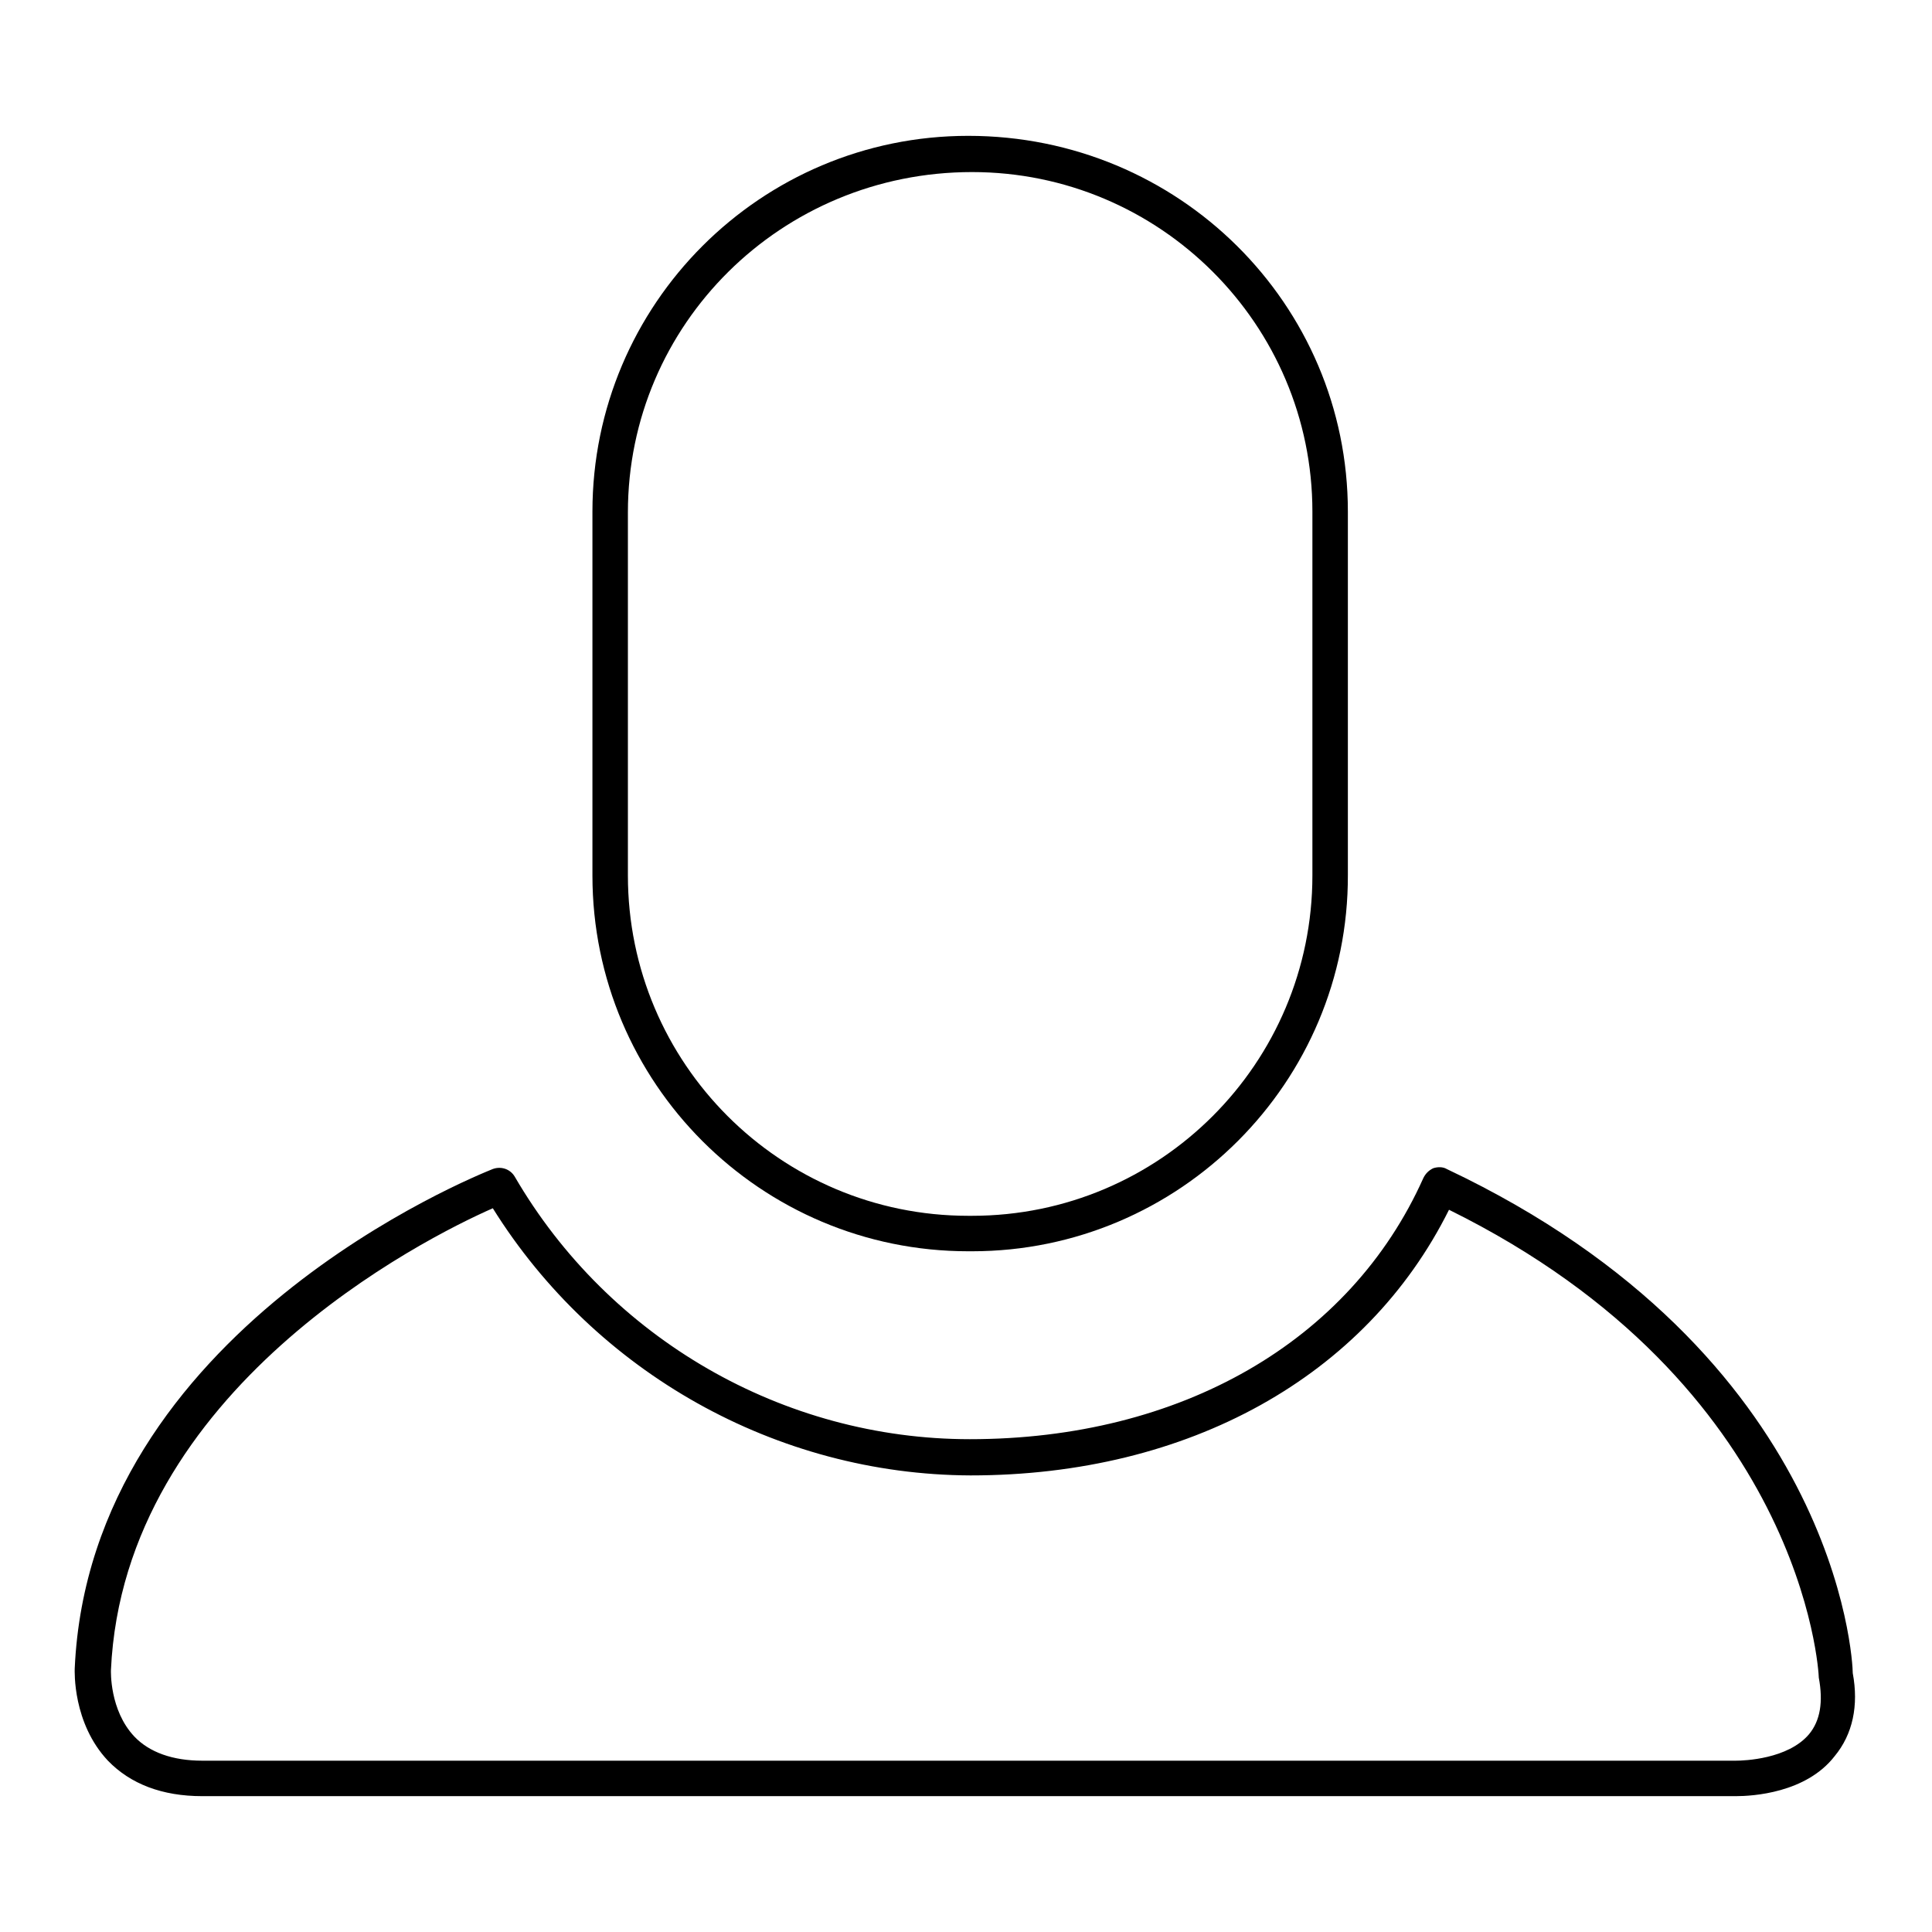 <?xml version="1.0" encoding="utf-8"?>
<!-- Svg Vector Icons : http://www.onlinewebfonts.com/icon -->
<!DOCTYPE svg PUBLIC "-//W3C//DTD SVG 1.1//EN" "http://www.w3.org/Graphics/SVG/1.1/DTD/svg11.dtd">
<svg version="1.1" xmlns="http://www.w3.org/2000/svg" xmlns:xlink="http://www.w3.org/1999/xlink" x="0px" y="0px" viewBox="0 0 256 256" enable-background="new 0 0 256 256" xml:space="preserve">
<g><g><path fill="#000000" d="M128.8,165.8h-0.5c-27.5,0-49.8-22.3-49.8-49.8V67.8c0-27.5,22.3-49.8,49.8-49.8c27.9,0,50.3,22.3,50.3,49.8v48.1C178.7,143.4,156.3,165.8,128.8,165.8z M128.8,22.8c-25.3,0-45.6,20.2-45.6,45.1V116c0,24.9,20.2,45.1,45.1,45.1h0.5c24.9,0,45.1-20.2,45.1-45.1V67.8C173.9,43,153.7,22.8,128.8,22.8z"/><path fill="#000000" d="M230,238L230,238c0,0-0.5,0-0.6,0H26.8c-5.3,0-9.5-1.6-12.5-4.7c-4.7-5-4.4-11.9-4.4-12.2c2-44.9,53.2-65.3,55.4-66.2c1.1-0.4,2.3,0,2.9,1c12.5,21.5,35.6,34.8,60.3,34.8c27.9,0,50.4-12.9,60.1-34.6c0.3-0.6,0.7-1,1.3-1.3c0.6-0.2,1.3-0.2,1.8,0.1c51.8,24.5,53.8,65.1,53.8,66.8c0.8,4.3,0,8.1-2.4,11C239.3,237.6,232.2,238,230,238z M65.3,160.1c-9.1,4-48.9,24-50.6,61.2c0,0.1-0.2,5.3,3.1,8.8c2,2.1,5.1,3.2,9,3.2H230c1.1,0,6.9-0.2,9.7-3.5c1.5-1.8,1.9-4.3,1.3-7.5c0-0.7-2-38.8-49-62c-11,22.1-34.5,35.2-63.4,35.2C102.9,195.4,78.9,181.9,65.3,160.1z"/></g></g>
</svg>